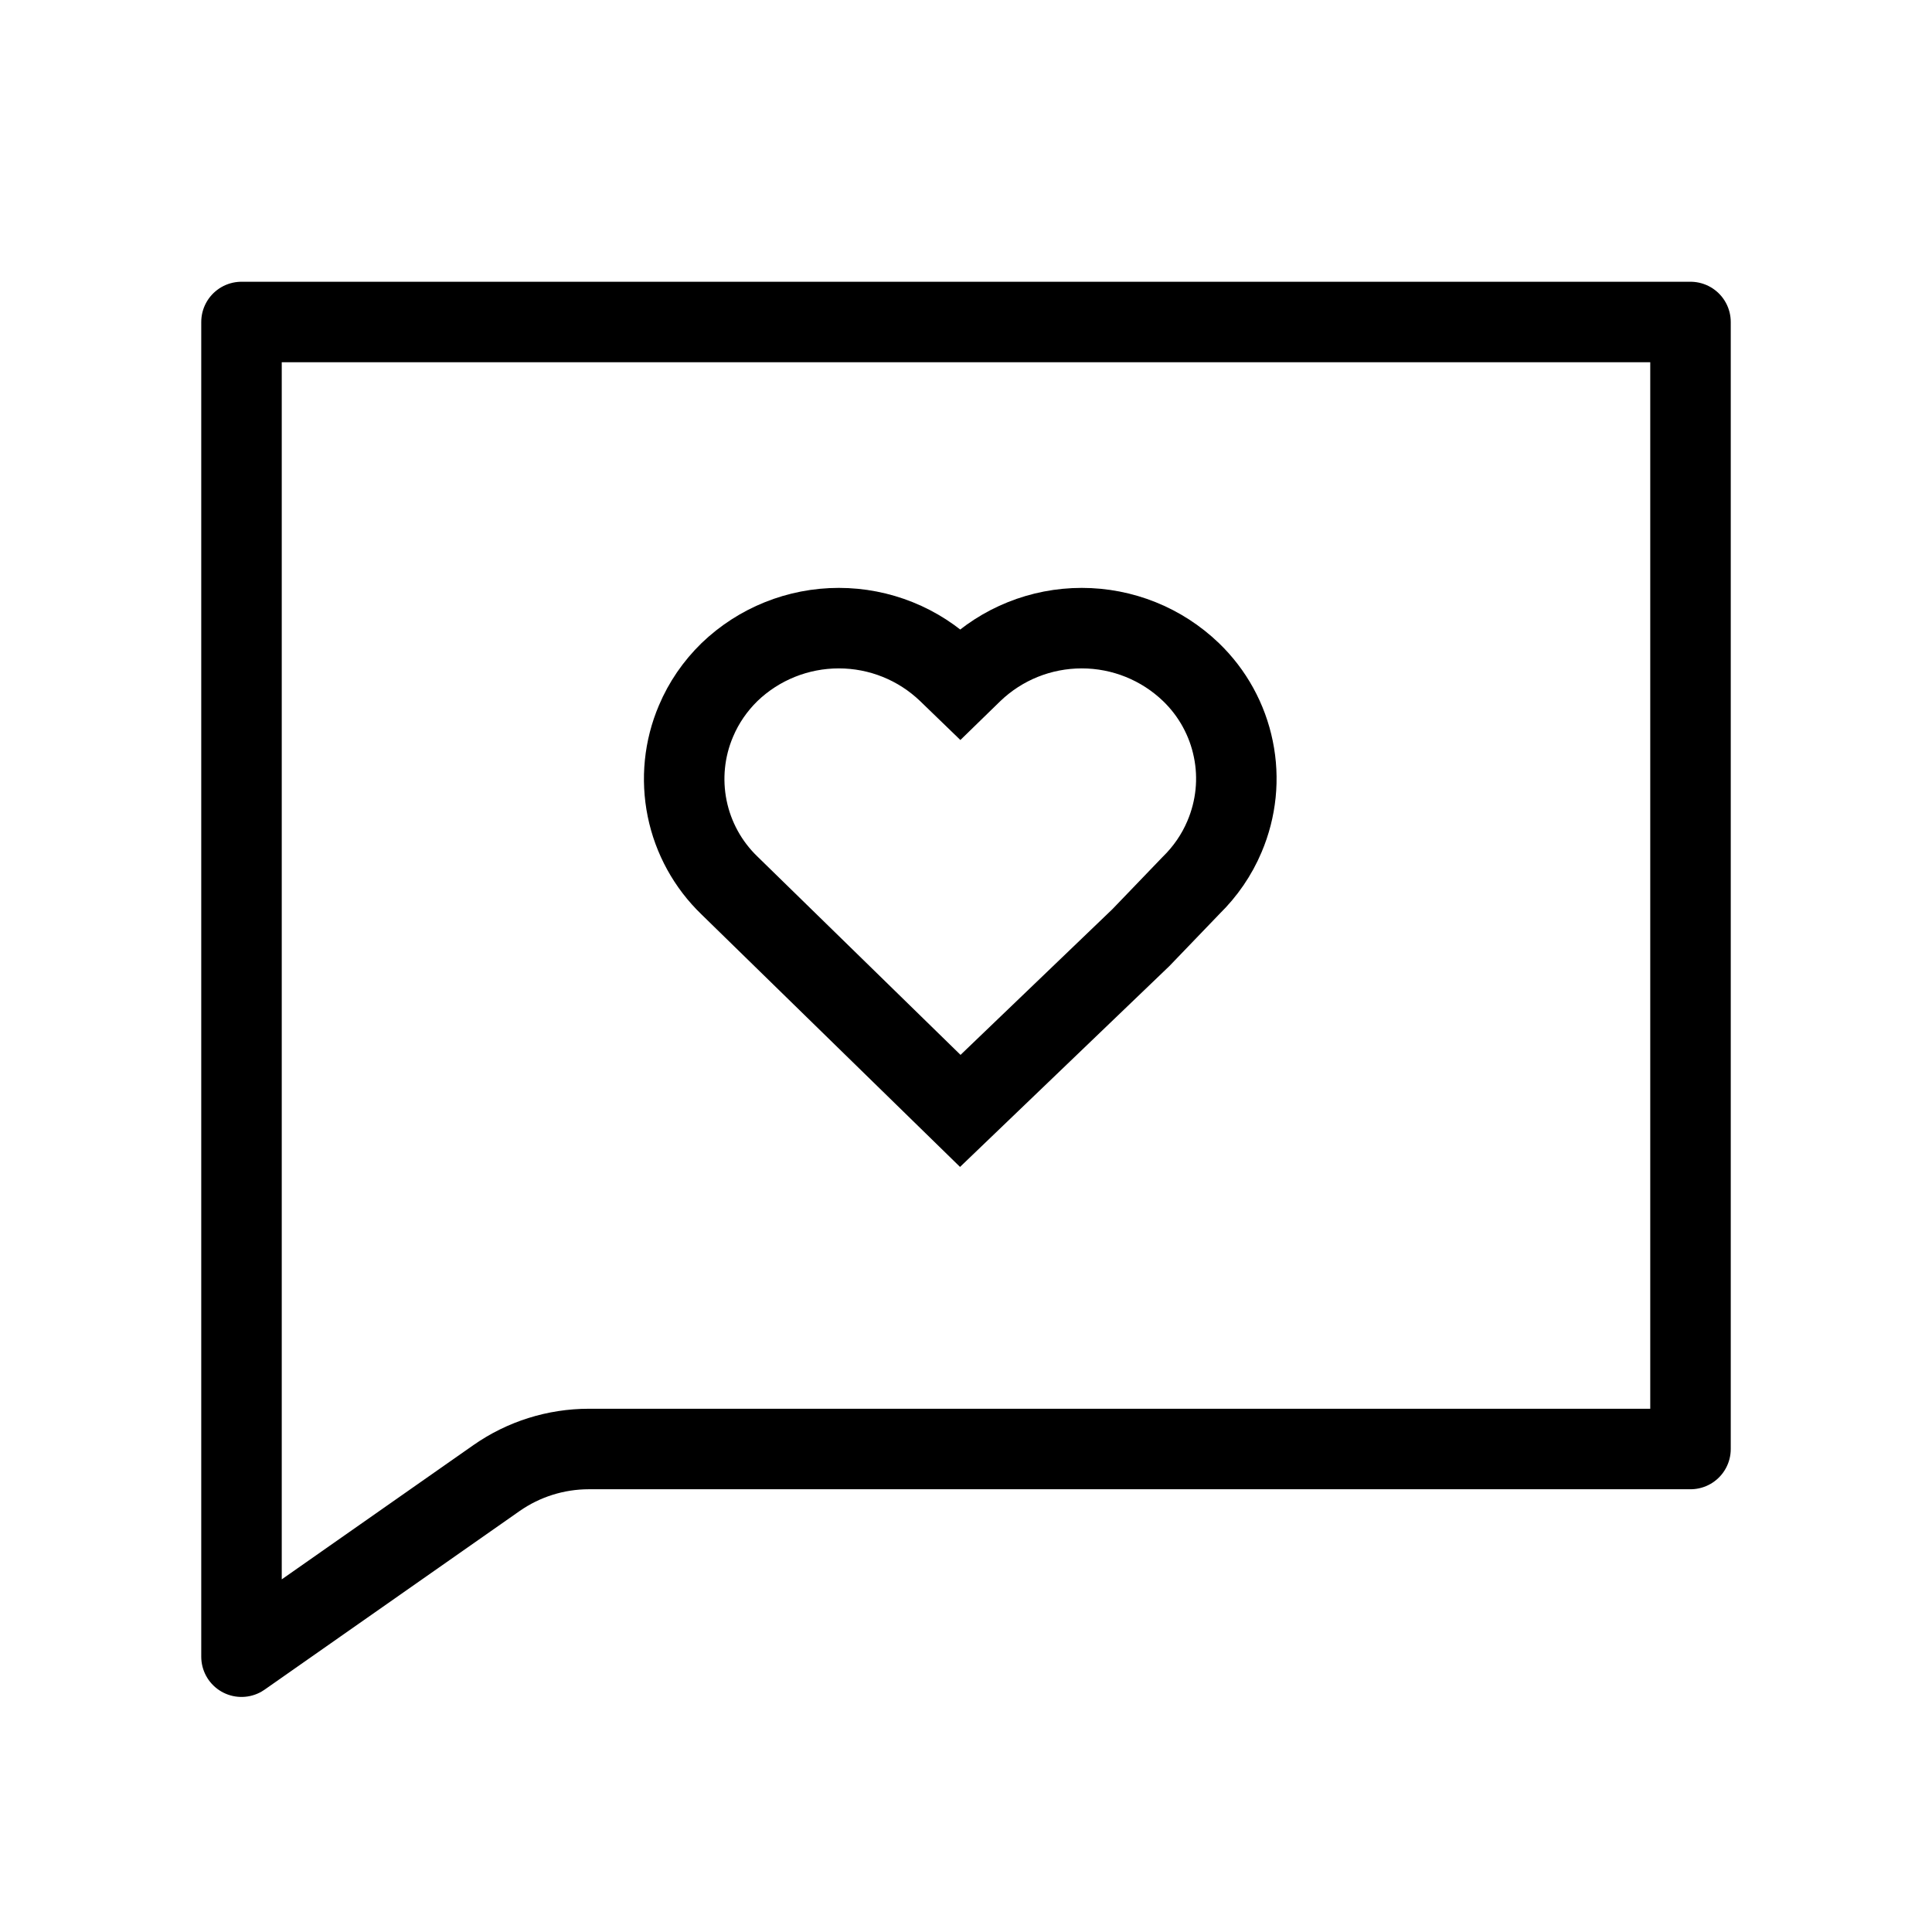 <svg width="24" height="24" viewBox="0 0 24 24" fill="none" xmlns="http://www.w3.org/2000/svg">
<g clip-path="url(#clip0_2438_45)">
<mask id="mask0_2438_45" style="mask-type:luminance" maskUnits="userSpaceOnUse" x="0" y="0" width="24" height="24">
<path d="M0 0H24V24H0V0Z" fill="white"/>
</mask>
<g mask="url(#mask0_2438_45)">
<path d="M3 4H21V18H7.315C6.905 18 6.504 18.126 6.168 18.361L3 20.58V4Z" stroke="black" strokeWidth="2" stroke-linejoin="round"/>
<path d="M9.062 11L11.929 13.8L14.172 11.648L14.795 11C14.973 10.826 15.115 10.62 15.211 10.392C15.357 10.049 15.396 9.671 15.321 9.306C15.247 8.941 15.063 8.607 14.795 8.349C14.43 7.998 13.944 7.803 13.438 7.803C12.931 7.803 12.445 7.998 12.08 8.349L11.929 8.496L11.777 8.349C11.412 7.998 10.926 7.803 10.42 7.803C9.914 7.803 9.427 7.998 9.062 8.349C8.884 8.523 8.742 8.729 8.646 8.957C8.5 9.299 8.462 9.678 8.536 10.043C8.61 10.408 8.794 10.742 9.062 11Z" stroke="black" strokeWidth="2"/>
</g>
</g>
<defs>
<clipPath id="clip0_2438_45">
<rect width="24" height="24" fill="white"/>
</clipPath>
</defs>
</svg>
